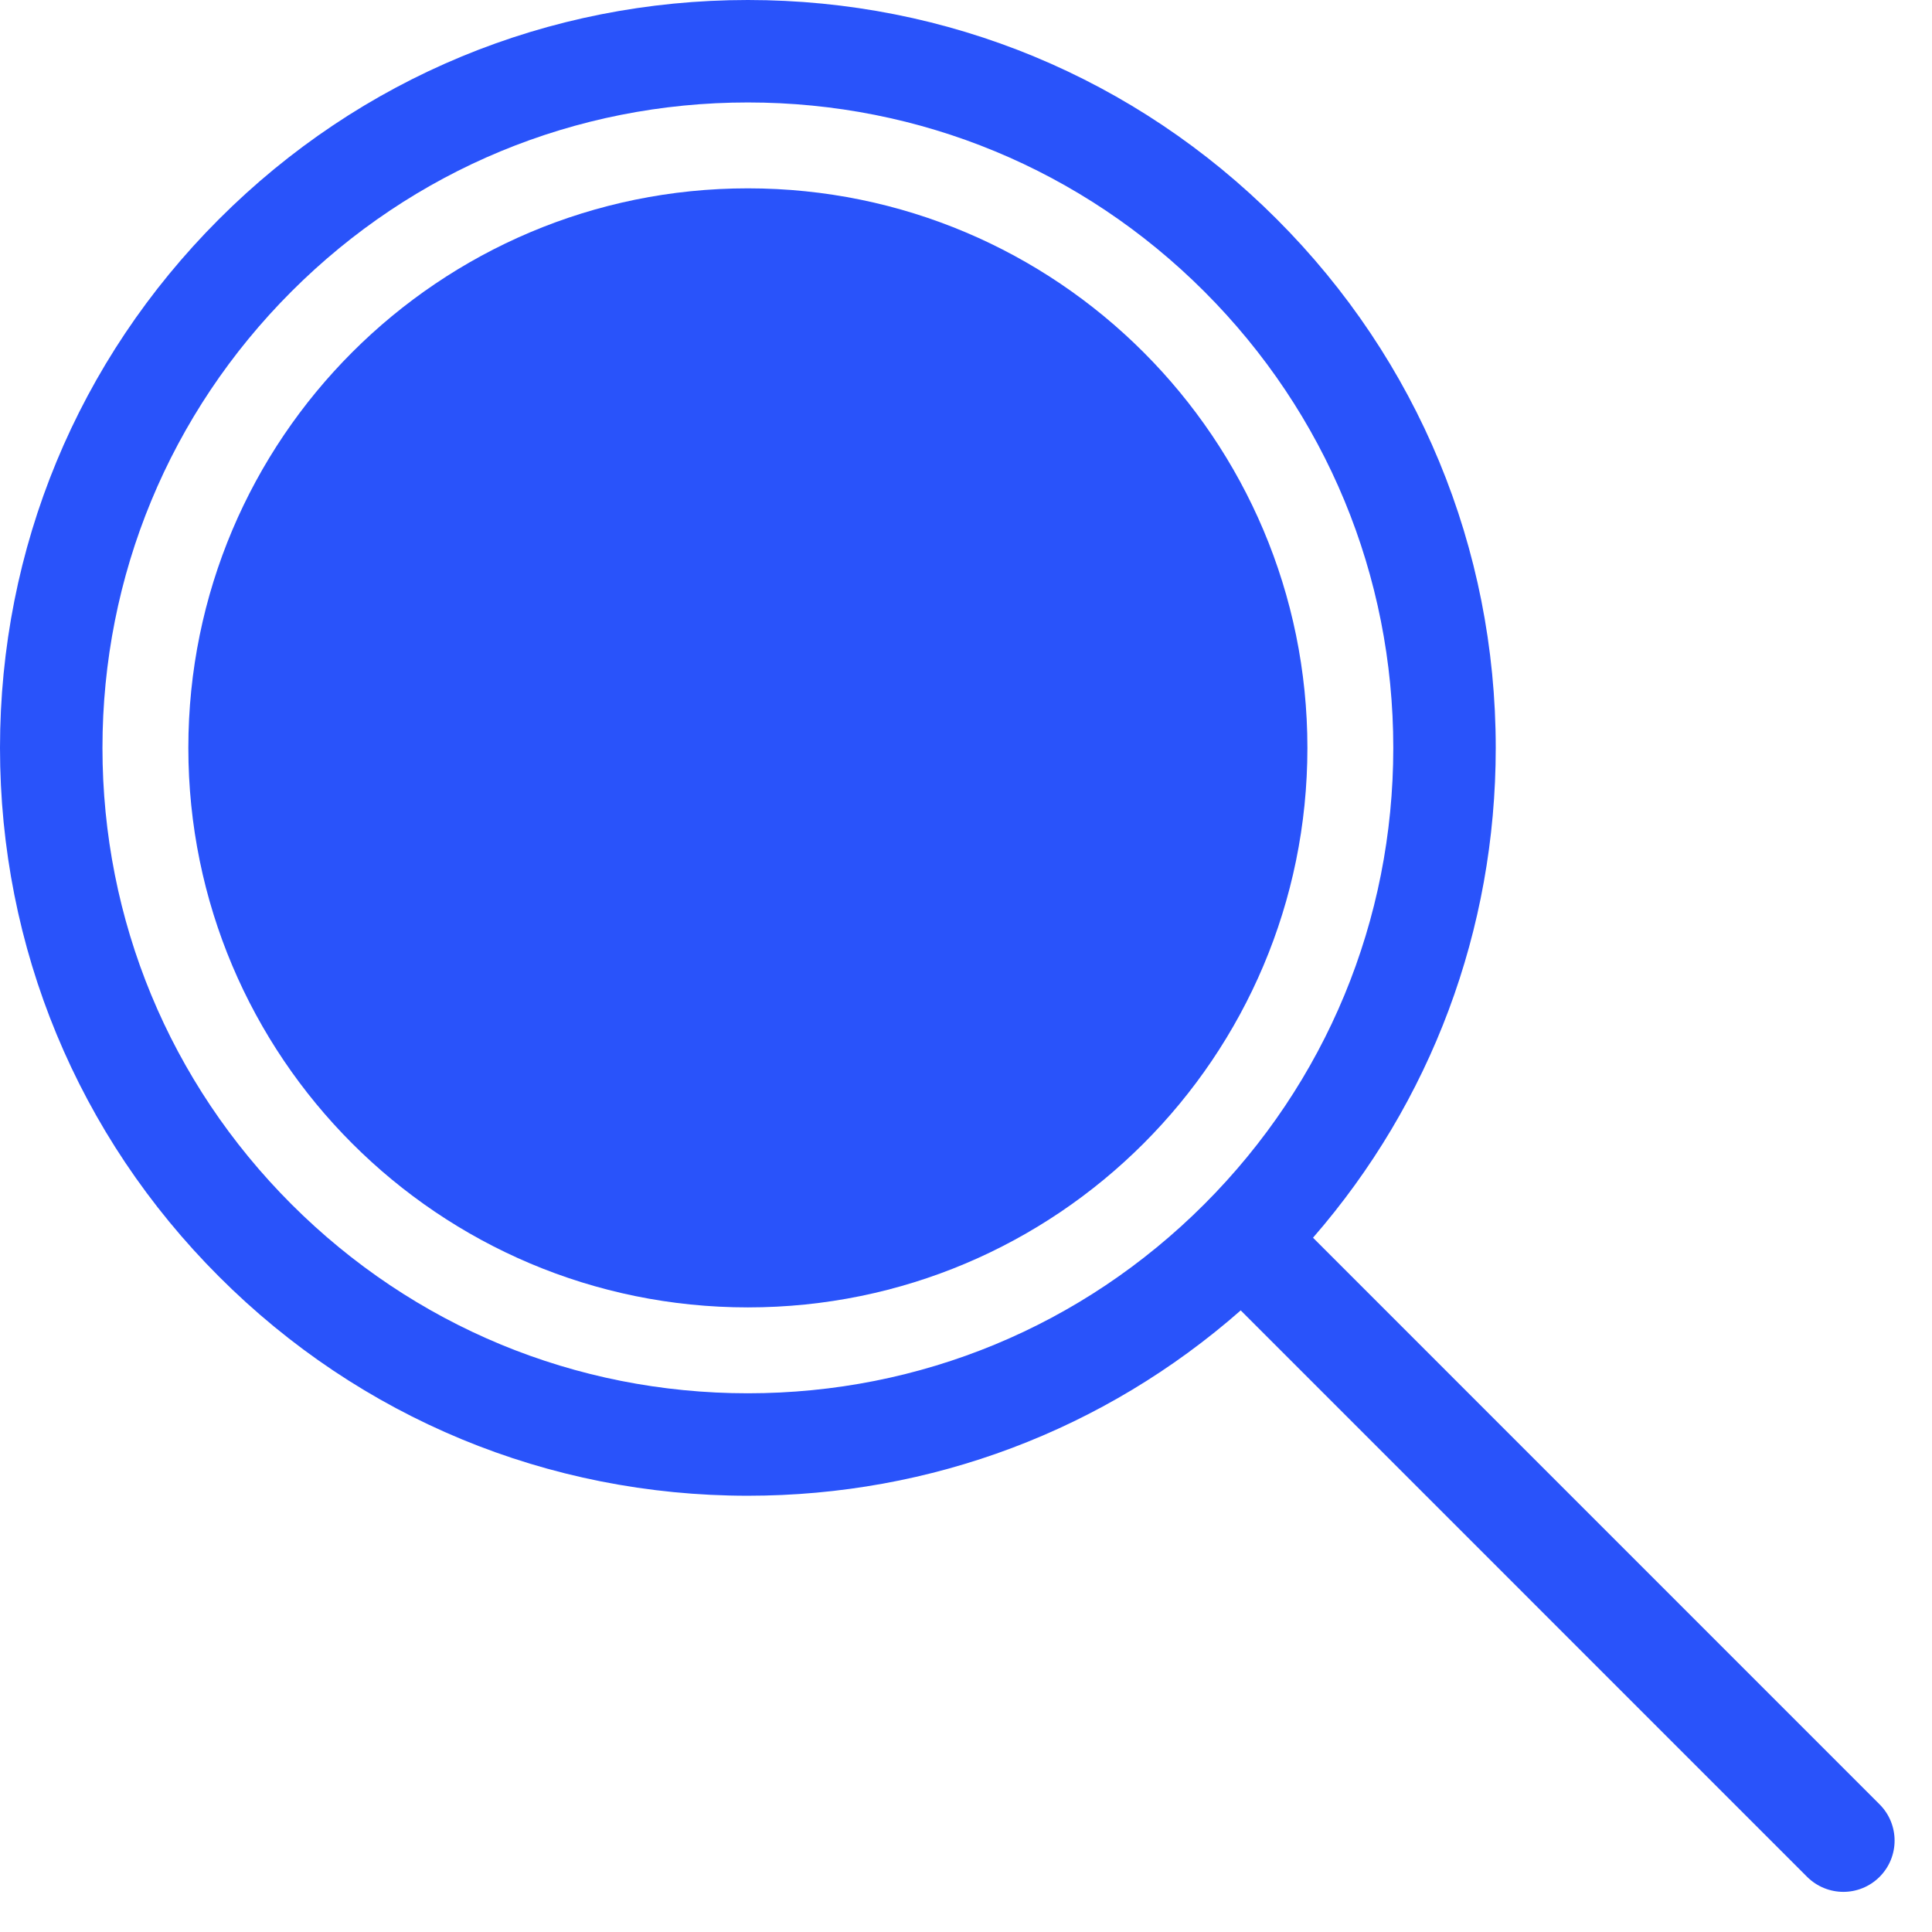 <?xml version="1.0" encoding="UTF-8"?> <svg xmlns="http://www.w3.org/2000/svg" width="31" height="31" viewBox="0 0 31 31" fill="none"><g clip-path="url(#clip0_3628_56092)"><path d="M30.159 28.952L21.068 19.86C22.964 17.679 24 14.919 24 12C24 8.795 22.752 5.781 20.485 3.515C18.219 1.248 15.205 0 12 0C8.795 0 5.781 1.248 3.515 3.515C1.248 5.781 0 8.795 0 12C0 15.205 1.248 18.219 3.515 20.485C5.781 22.752 8.795 24 12 24C14.94 24 17.719 22.949 19.908 21.026L28.996 30.115C29.157 30.275 29.368 30.356 29.578 30.356C29.788 30.356 29.999 30.275 30.159 30.115C30.48 29.794 30.48 29.273 30.159 28.952ZM4.677 19.323C2.721 17.367 1.644 14.766 1.644 12C1.644 9.234 2.722 6.633 4.677 4.677C6.633 2.721 9.234 1.644 12 1.644C14.766 1.644 17.367 2.722 19.323 4.677C21.279 6.633 22.356 9.234 22.356 12C22.356 14.766 21.278 17.367 19.323 19.323C17.367 21.279 14.766 22.356 12 22.356C9.234 22.356 6.633 21.278 4.677 19.323Z" fill="#2953FA"></path><path d="M12 20.978C16.959 20.978 20.978 16.959 20.978 12C20.978 7.042 16.959 3.022 12 3.022C7.042 3.022 3.022 7.042 3.022 12C3.022 16.959 7.042 20.978 12 20.978Z" fill="#2953FA"></path></g><defs><clipPath id="clip0_3628_56092"><rect width="30.4" height="30.356" fill="white"></rect></clipPath></defs></svg> 